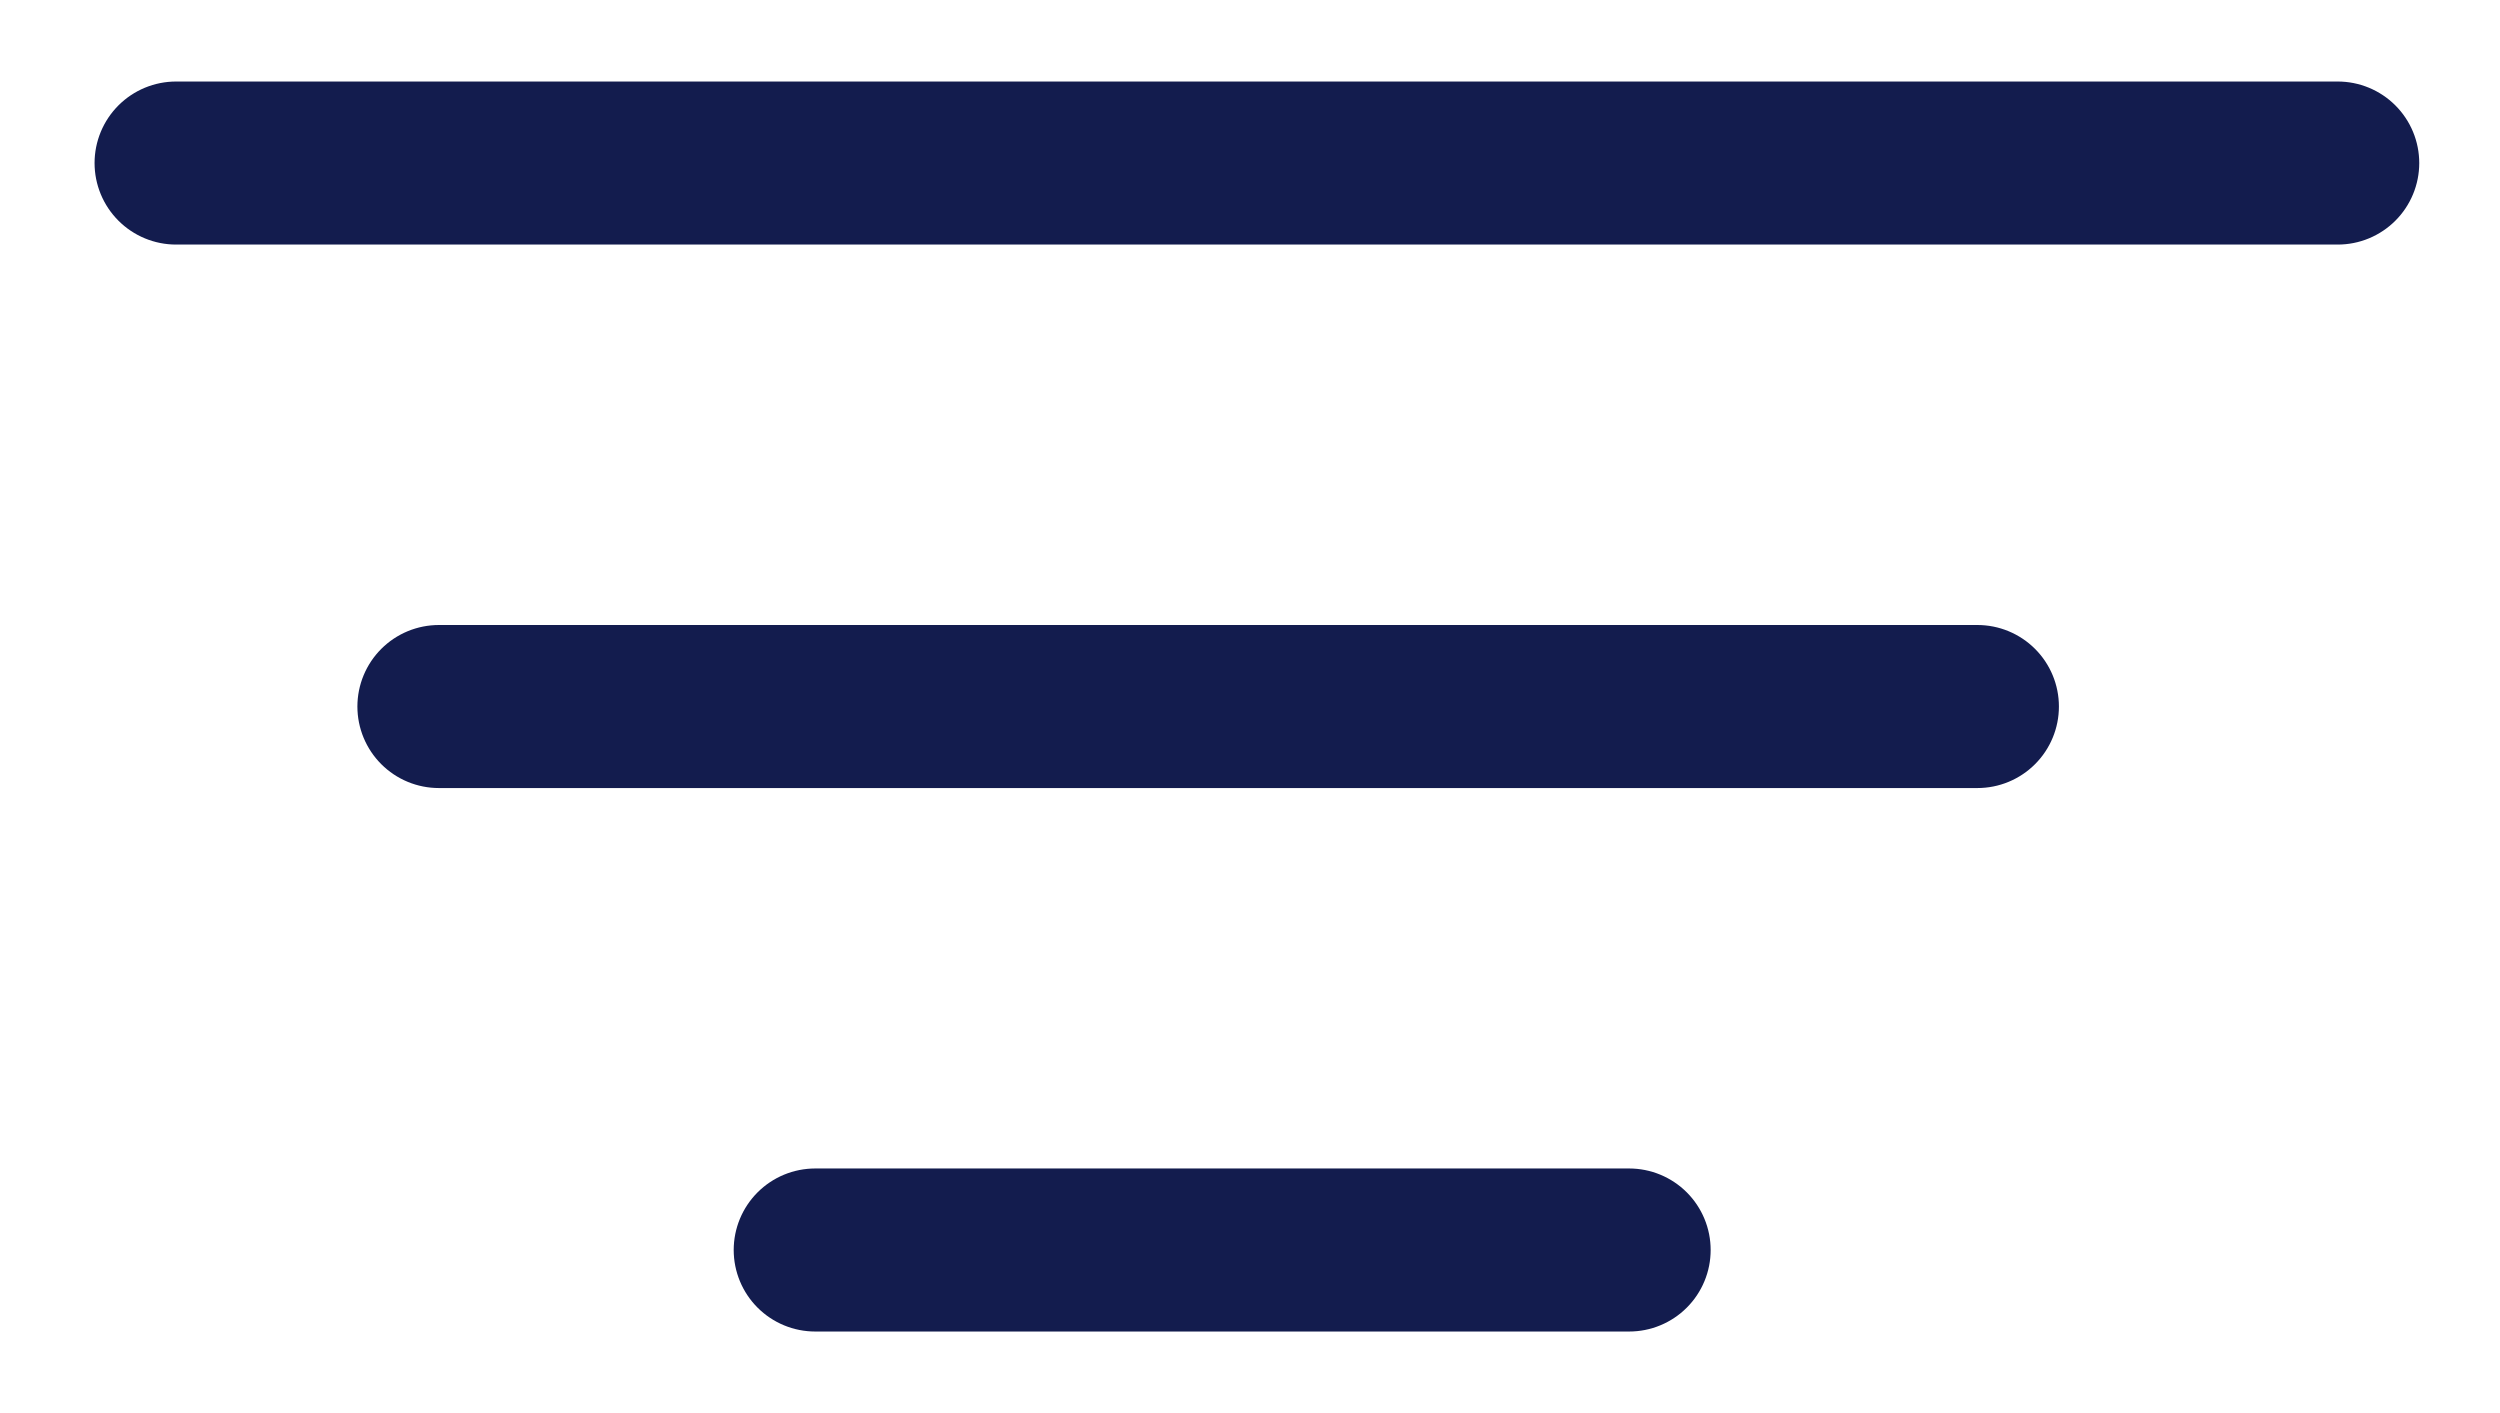 <?xml version="1.0" encoding="utf-8"?>
<svg width="23px" height="13px" viewBox="0 0 23 13" version="1.1" xmlns="http://www.w3.org/2000/svg" xmlns:xlink="http://www.w3.org/1999/xlink">
    <g id="Page-1" stroke="none" stroke-width="1" fill="none" fill-rule="evenodd" stroke-linecap="round">
        <g id="Filters-A" transform="translate(-1099, -535)" stroke="#131C4E" stroke-width="1.5">
            <g id="Group-4" transform="translate(1100, 536)">
                <path d="M6.5,10.5 L13.988,10.5" id="Line-2"></path>
                <path d="M3.038,5.5 L17.192,5.5" id="Line-2-Copy"></path>
                <path d="M0.62,0.5 L20.507,0.5" id="Line-2-Copy-2"></path>
            </g>
        </g>
    </g>
</svg>